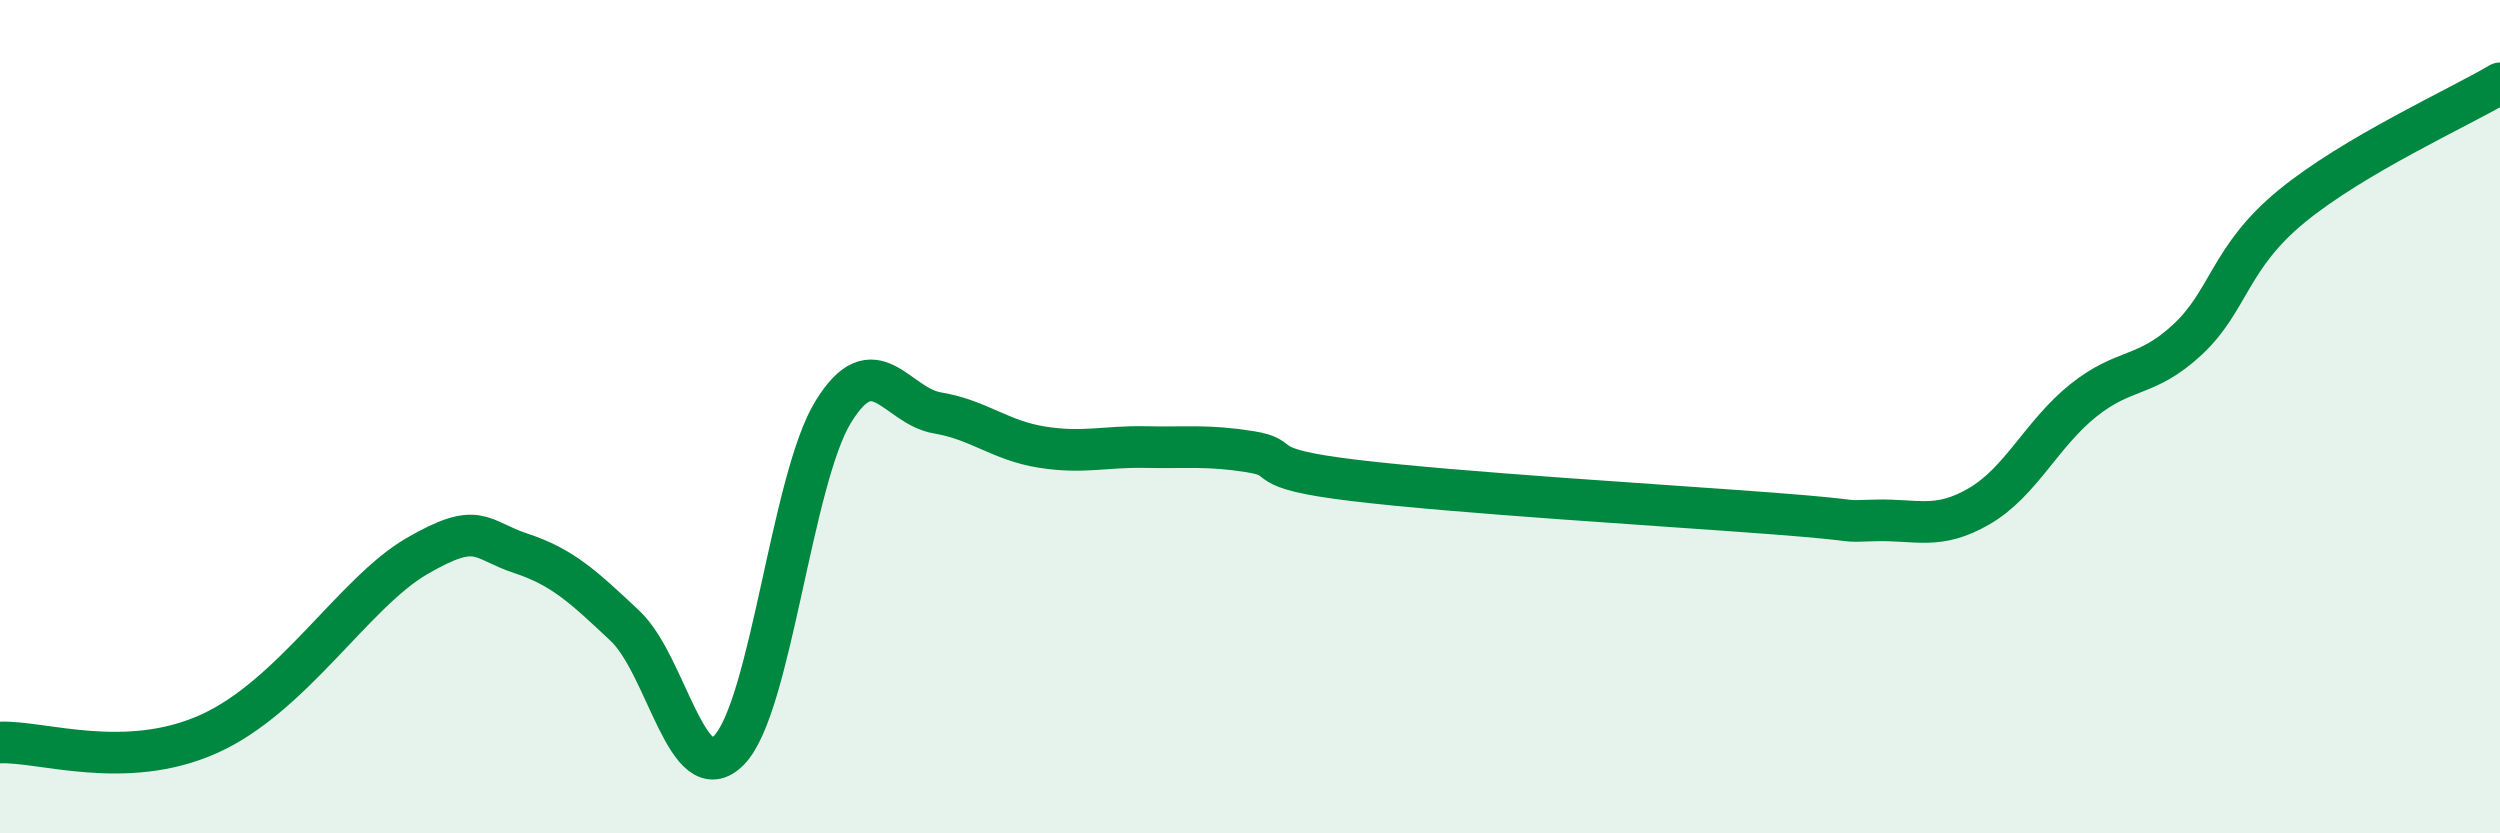 
    <svg width="60" height="20" viewBox="0 0 60 20" xmlns="http://www.w3.org/2000/svg">
      <path
        d="M 0,17.82 C 1,17.78 3,18.51 5,17.62 C 7,16.73 8.5,14.22 10,13.35 C 11.5,12.48 11.5,12.95 12.5,13.28 C 13.5,13.61 14,14.08 15,15.02 C 16,15.96 16.5,19.03 17.5,18 C 18.5,16.97 19,11.5 20,9.88 C 21,8.26 21.5,9.74 22.5,9.91 C 23.5,10.08 24,10.57 25,10.73 C 26,10.89 26.5,10.71 27.5,10.73 C 28.5,10.75 29,10.68 30,10.84 C 31,11 30,11.23 32.5,11.53 C 35,11.83 40,12.13 42.5,12.32 C 45,12.51 44,12.52 45,12.49 C 46,12.46 46.5,12.73 47.5,12.15 C 48.5,11.57 49,10.41 50,9.61 C 51,8.81 51.5,9.08 52.5,8.15 C 53.5,7.22 53.5,6.18 55,4.95 C 56.5,3.72 59,2.59 60,2L60 20L0 20Z"
        fill="#008740"
        opacity="0.1"
        stroke-linecap="round"
        stroke-linejoin="round"
      />
      <path
        d="M 0,17.82 C 1,17.78 3,18.51 5,17.62 C 7,16.73 8.5,14.22 10,13.35 C 11.5,12.48 11.5,12.95 12.5,13.28 C 13.5,13.61 14,14.08 15,15.02 C 16,15.96 16.5,19.03 17.5,18 C 18.5,16.97 19,11.5 20,9.88 C 21,8.26 21.5,9.74 22.5,9.91 C 23.5,10.08 24,10.57 25,10.73 C 26,10.89 26.5,10.71 27.5,10.73 C 28.5,10.75 29,10.68 30,10.84 C 31,11 30,11.23 32.5,11.53 C 35,11.83 40,12.13 42.5,12.32 C 45,12.51 44,12.52 45,12.49 C 46,12.46 46.5,12.73 47.5,12.15 C 48.5,11.57 49,10.41 50,9.61 C 51,8.81 51.5,9.08 52.5,8.15 C 53.5,7.22 53.5,6.18 55,4.95 C 56.5,3.72 59,2.59 60,2"
        stroke="#008740"
        stroke-width="1"
        fill="none"
        stroke-linecap="round"
        stroke-linejoin="round"
      />
    </svg>
  